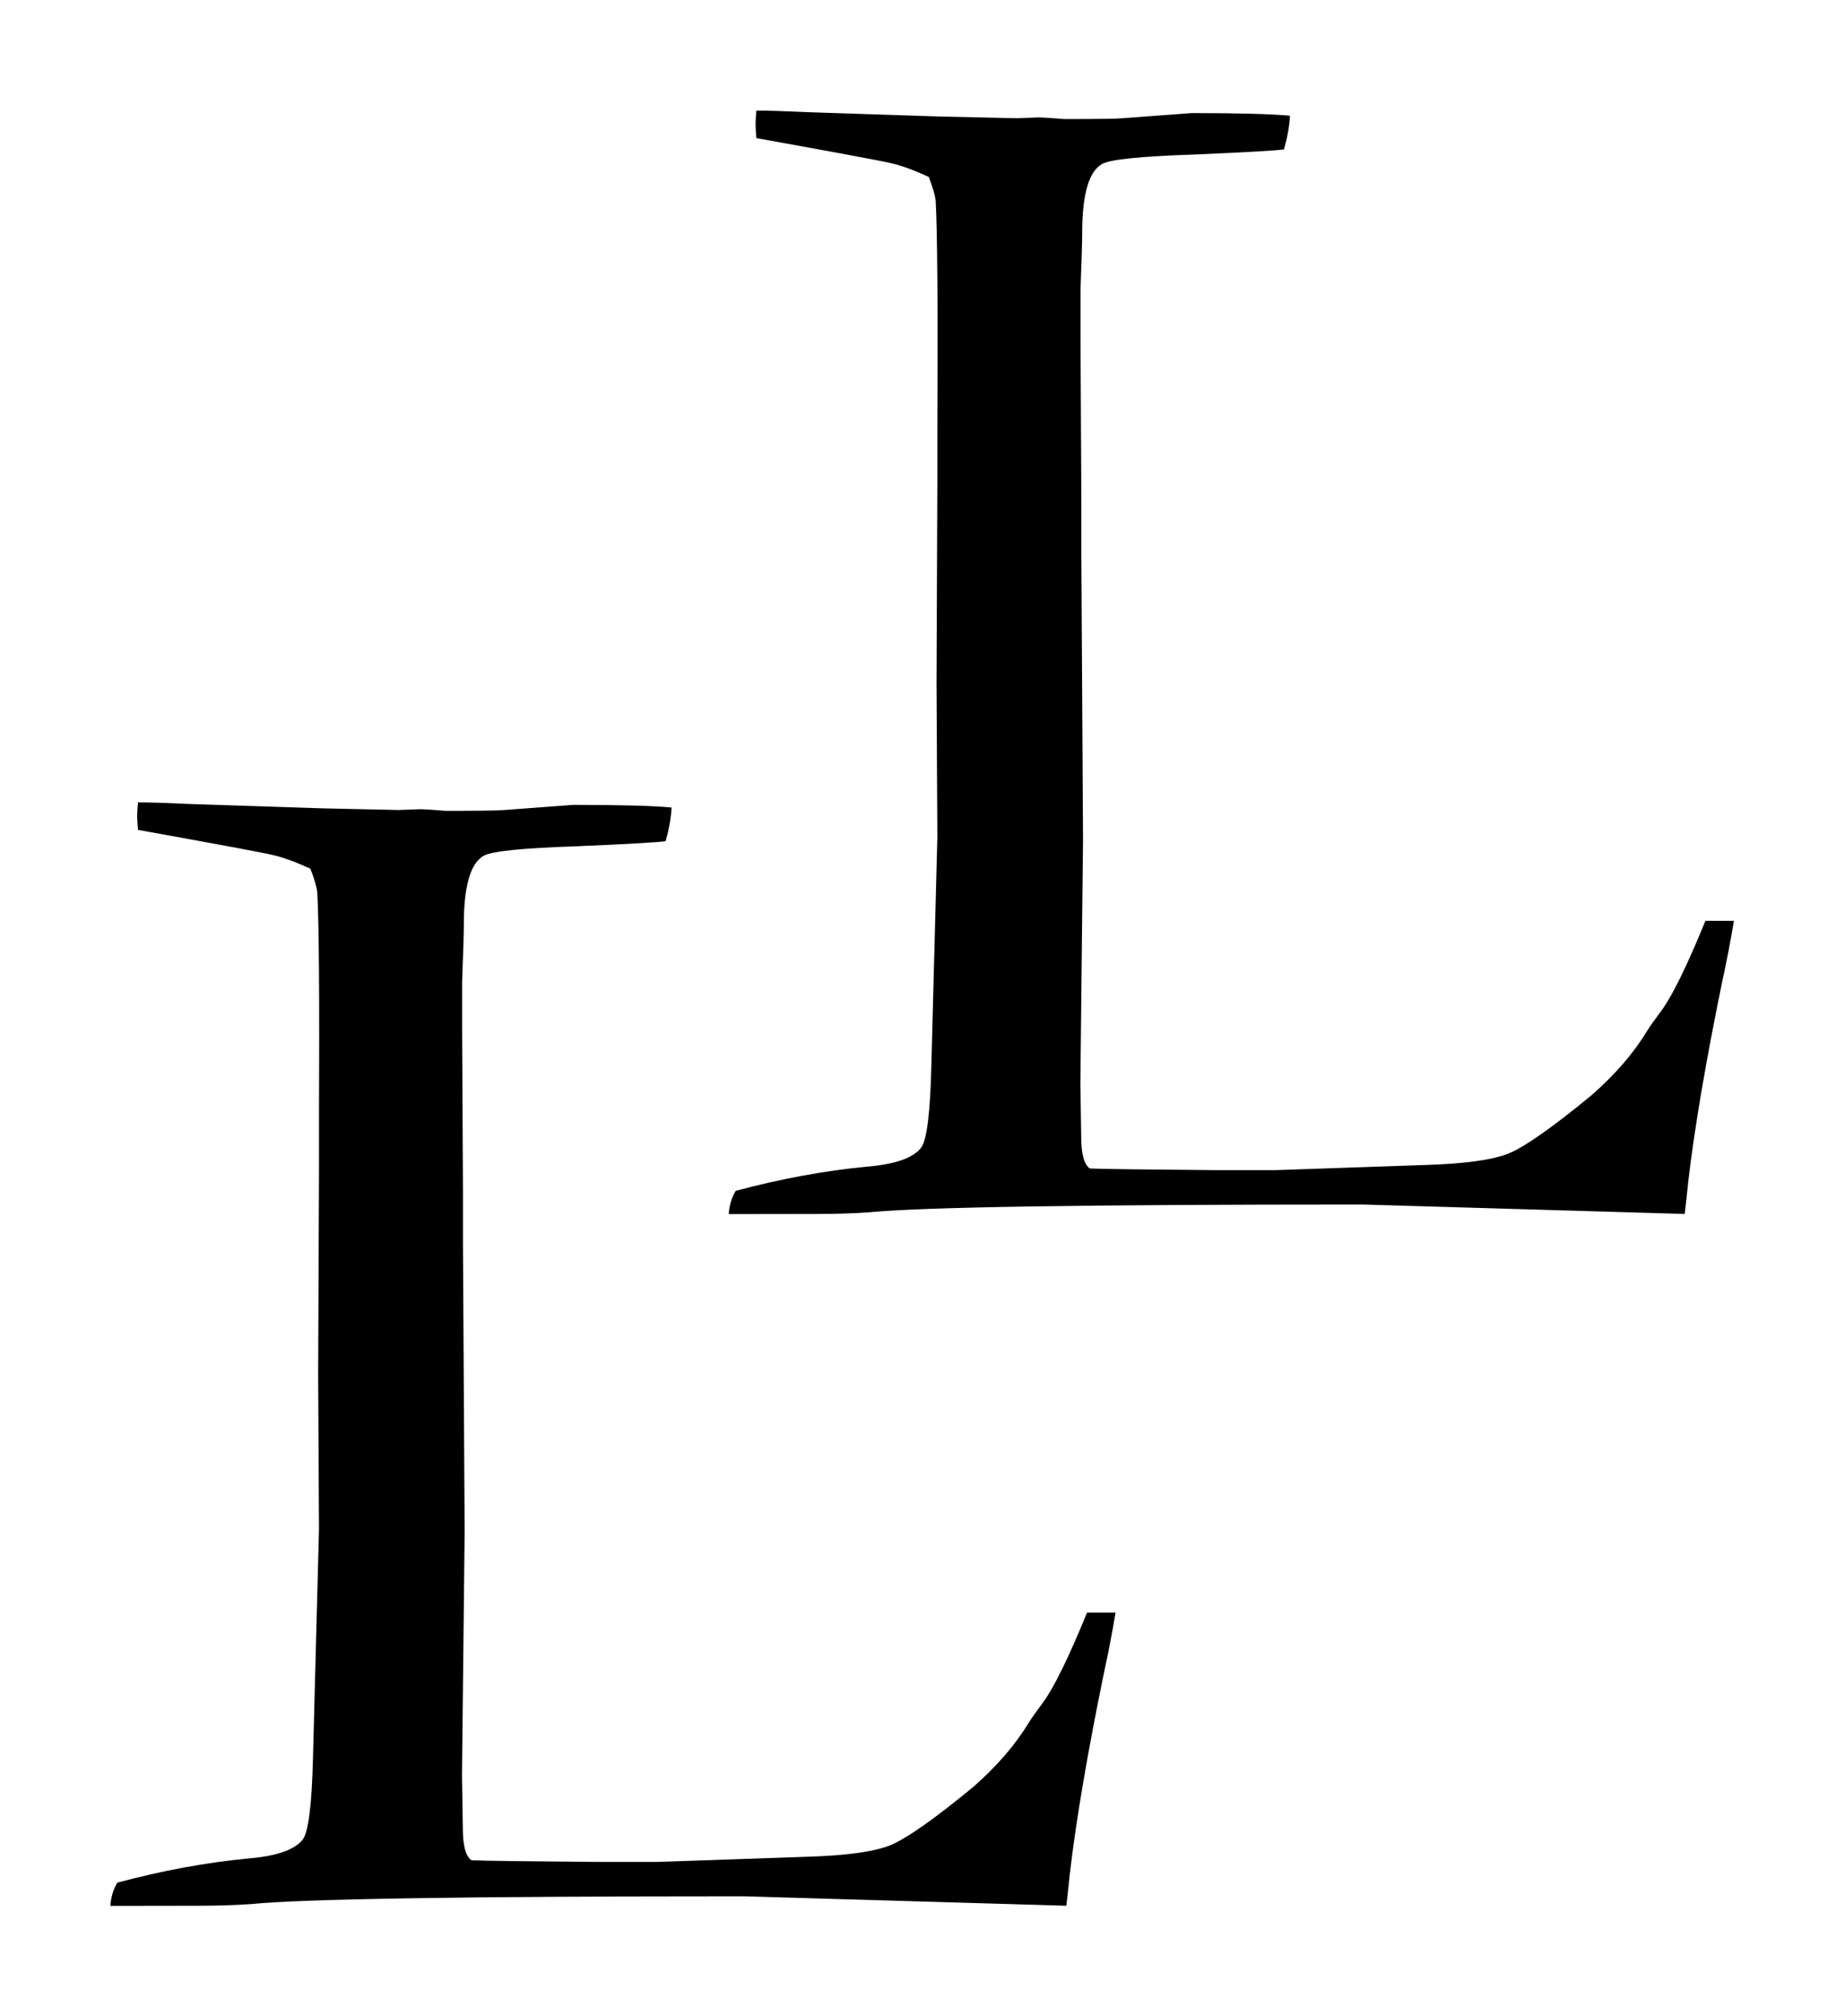 <?xml version="1.0" encoding="UTF-8" standalone="no"?>
<!-- Created with Inkscape (http://www.inkscape.org/) -->

<svg
   width="50.143"
   height="54.805"
   viewBox="0 0 13.267 14.5"
   version="1.1"
   id="svg5"
   inkscape:version="1.1.2 (0a00cf5339, 2022-02-04)"
   sodipodi:docname="favicon-export.svg"
   xmlns:inkscape="http://www.inkscape.org/namespaces/inkscape"
   xmlns:sodipodi="http://sodipodi.sourceforge.net/DTD/sodipodi-0.dtd"
   xmlns="http://www.w3.org/2000/svg"
   xmlns:svg="http://www.w3.org/2000/svg">
  <sodipodi:namedview
     id="namedview7"
     pagecolor="#ffffff"
     bordercolor="#666666"
     borderopacity="1.0"
     inkscape:pageshadow="2"
     inkscape:pageopacity="0.0"
     inkscape:pagecheckerboard="0"
     inkscape:document-units="mm"
     showgrid="false"
     units="px"
     lock-margins="true"
     fit-margin-top="3"
     fit-margin-left="3"
     fit-margin-right="3"
     fit-margin-bottom="3"
     inkscape:zoom="3.2678168"
     inkscape:cx="48.656338"
     inkscape:cy="37.333794"
     inkscape:window-width="1920"
     inkscape:window-height="1022"
     inkscape:window-x="0"
     inkscape:window-y="0"
     inkscape:window-maximized="1"
     inkscape:current-layer="layer1" />
  <defs
     id="defs2" />
  <g
     inkscape:label="Layer 1"
     inkscape:groupmode="layer"
     id="layer1"
     transform="translate(-68.971,-14.794)">
    <g
       aria-label="L"
       id="text14416"
       style="font-size:6.35px;line-height:1.25;font-family:Helvetica;-inkscape-font-specification:'Helvetica, Normal';font-variant-ligatures:none;stroke-width:0.265"
       inkscape:transform-center-x="22.258998"
       inkscape:transform-center-y="18.860963">
      <path
         d="m 69.765,28.5 q 0.006,-0.093 0.05,-0.167 0.484,-0.13 0.943,-0.174 0.304,-0.025 0.391,-0.136 0.062,-0.081 0.074,-0.595 l 0.043,-1.637 -0.006,-1.11 0.006,-1.451 v -0.384 q 0.006,-1.308 -0.012,-1.631 -0.006,-0.062 -0.05,-0.174 -0.161,-0.074 -0.273,-0.099 -0.105,-0.025 -0.967,-0.18 -0.006,-0.068 -0.006,-0.099 0,-0.037 0.006,-0.099 0.118,0 0.384,0.012 l 0.943,0.031 0.546,0.012 0.161,-0.006 q 0.031,0 0.18,0.012 0.366,0 0.422,-0.006 l 0.496,-0.037 q 0.502,0 0.707,0.019 -0.006,0.112 -0.043,0.242 -0.068,0.012 -0.645,0.037 -0.577,0.019 -0.664,0.068 -0.143,0.081 -0.143,0.496 0,0.099 -0.012,0.403 v 0.372 l 0.006,1.147 v 0.391 l 0.012,2.053 -0.019,1.749 0.006,0.384 q 0,0.186 0.062,0.229 0.155,0.006 0.912,0.012 h 0.422 l 1.073,-0.037 q 0.422,-0.012 0.602,-0.081 0.18,-0.074 0.602,-0.422 0.254,-0.223 0.397,-0.459 0.031,-0.05 0.105,-0.149 0.118,-0.161 0.316,-0.645 h 0.205 q -0.037,0.223 -0.081,0.422 -0.18,0.874 -0.248,1.457 -0.012,0.124 -0.025,0.229 l -2.319,-0.068 q -2.989,0 -3.547,0.056 -0.174,0.012 -0.366,0.012 z"
         style="font-size:12.7px;font-family:Garamond;-inkscape-font-specification:'Garamond, Normal'"
         id="path828" />
    </g>
    <g
       aria-label="L"
       id="text18054"
       style="font-size:6.35px;line-height:1.25;font-family:Helvetica;-inkscape-font-specification:'Helvetica, Normal';font-variant-ligatures:none;stroke-width:0.265"
       inkscape:transform-center-x="22.258998"
       inkscape:transform-center-y="18.860963">
      <path
         d="m 74.214,23.525 q 0.006,-0.093 0.05,-0.167 0.484,-0.13 0.943,-0.174 0.304,-0.025 0.391,-0.136 0.062,-0.081 0.074,-0.595 l 0.043,-1.637 -0.006,-1.11 0.006,-1.451 v -0.384 q 0.006,-1.308 -0.012,-1.631 -0.006,-0.062 -0.05,-0.174 -0.161,-0.074 -0.273,-0.099 -0.105,-0.025 -0.967,-0.18 -0.006,-0.068 -0.006,-0.099 0,-0.037 0.006,-0.099 0.118,0 0.384,0.012 l 0.943,0.031 0.546,0.012 0.161,-0.006 q 0.031,0 0.18,0.012 0.366,0 0.422,-0.006 l 0.496,-0.037 q 0.502,0 0.707,0.019 -0.006,0.112 -0.043,0.242 -0.068,0.012 -0.645,0.037 -0.577,0.019 -0.664,0.068 -0.143,0.081 -0.143,0.496 0,0.099 -0.012,0.403 v 0.372 l 0.006,1.147 v 0.391 l 0.012,2.053 -0.019,1.749 0.006,0.384 q 0,0.186 0.062,0.229 0.155,0.006 0.912,0.012 h 0.422 l 1.073,-0.037 q 0.422,-0.012 0.602,-0.081 0.18,-0.074 0.602,-0.422 0.254,-0.223 0.397,-0.459 0.031,-0.05 0.105,-0.149 0.118,-0.161 0.316,-0.645 h 0.205 q -0.037,0.223 -0.081,0.422 -0.18,0.874 -0.248,1.457 -0.012,0.124 -0.025,0.229 l -2.319,-0.068 q -2.989,0 -3.547,0.056 -0.174,0.012 -0.366,0.012 z"
         style="font-size:12.7px;font-family:Garamond;-inkscape-font-specification:'Garamond, Normal'"
         id="path825" />
    </g>
  </g>
</svg>
